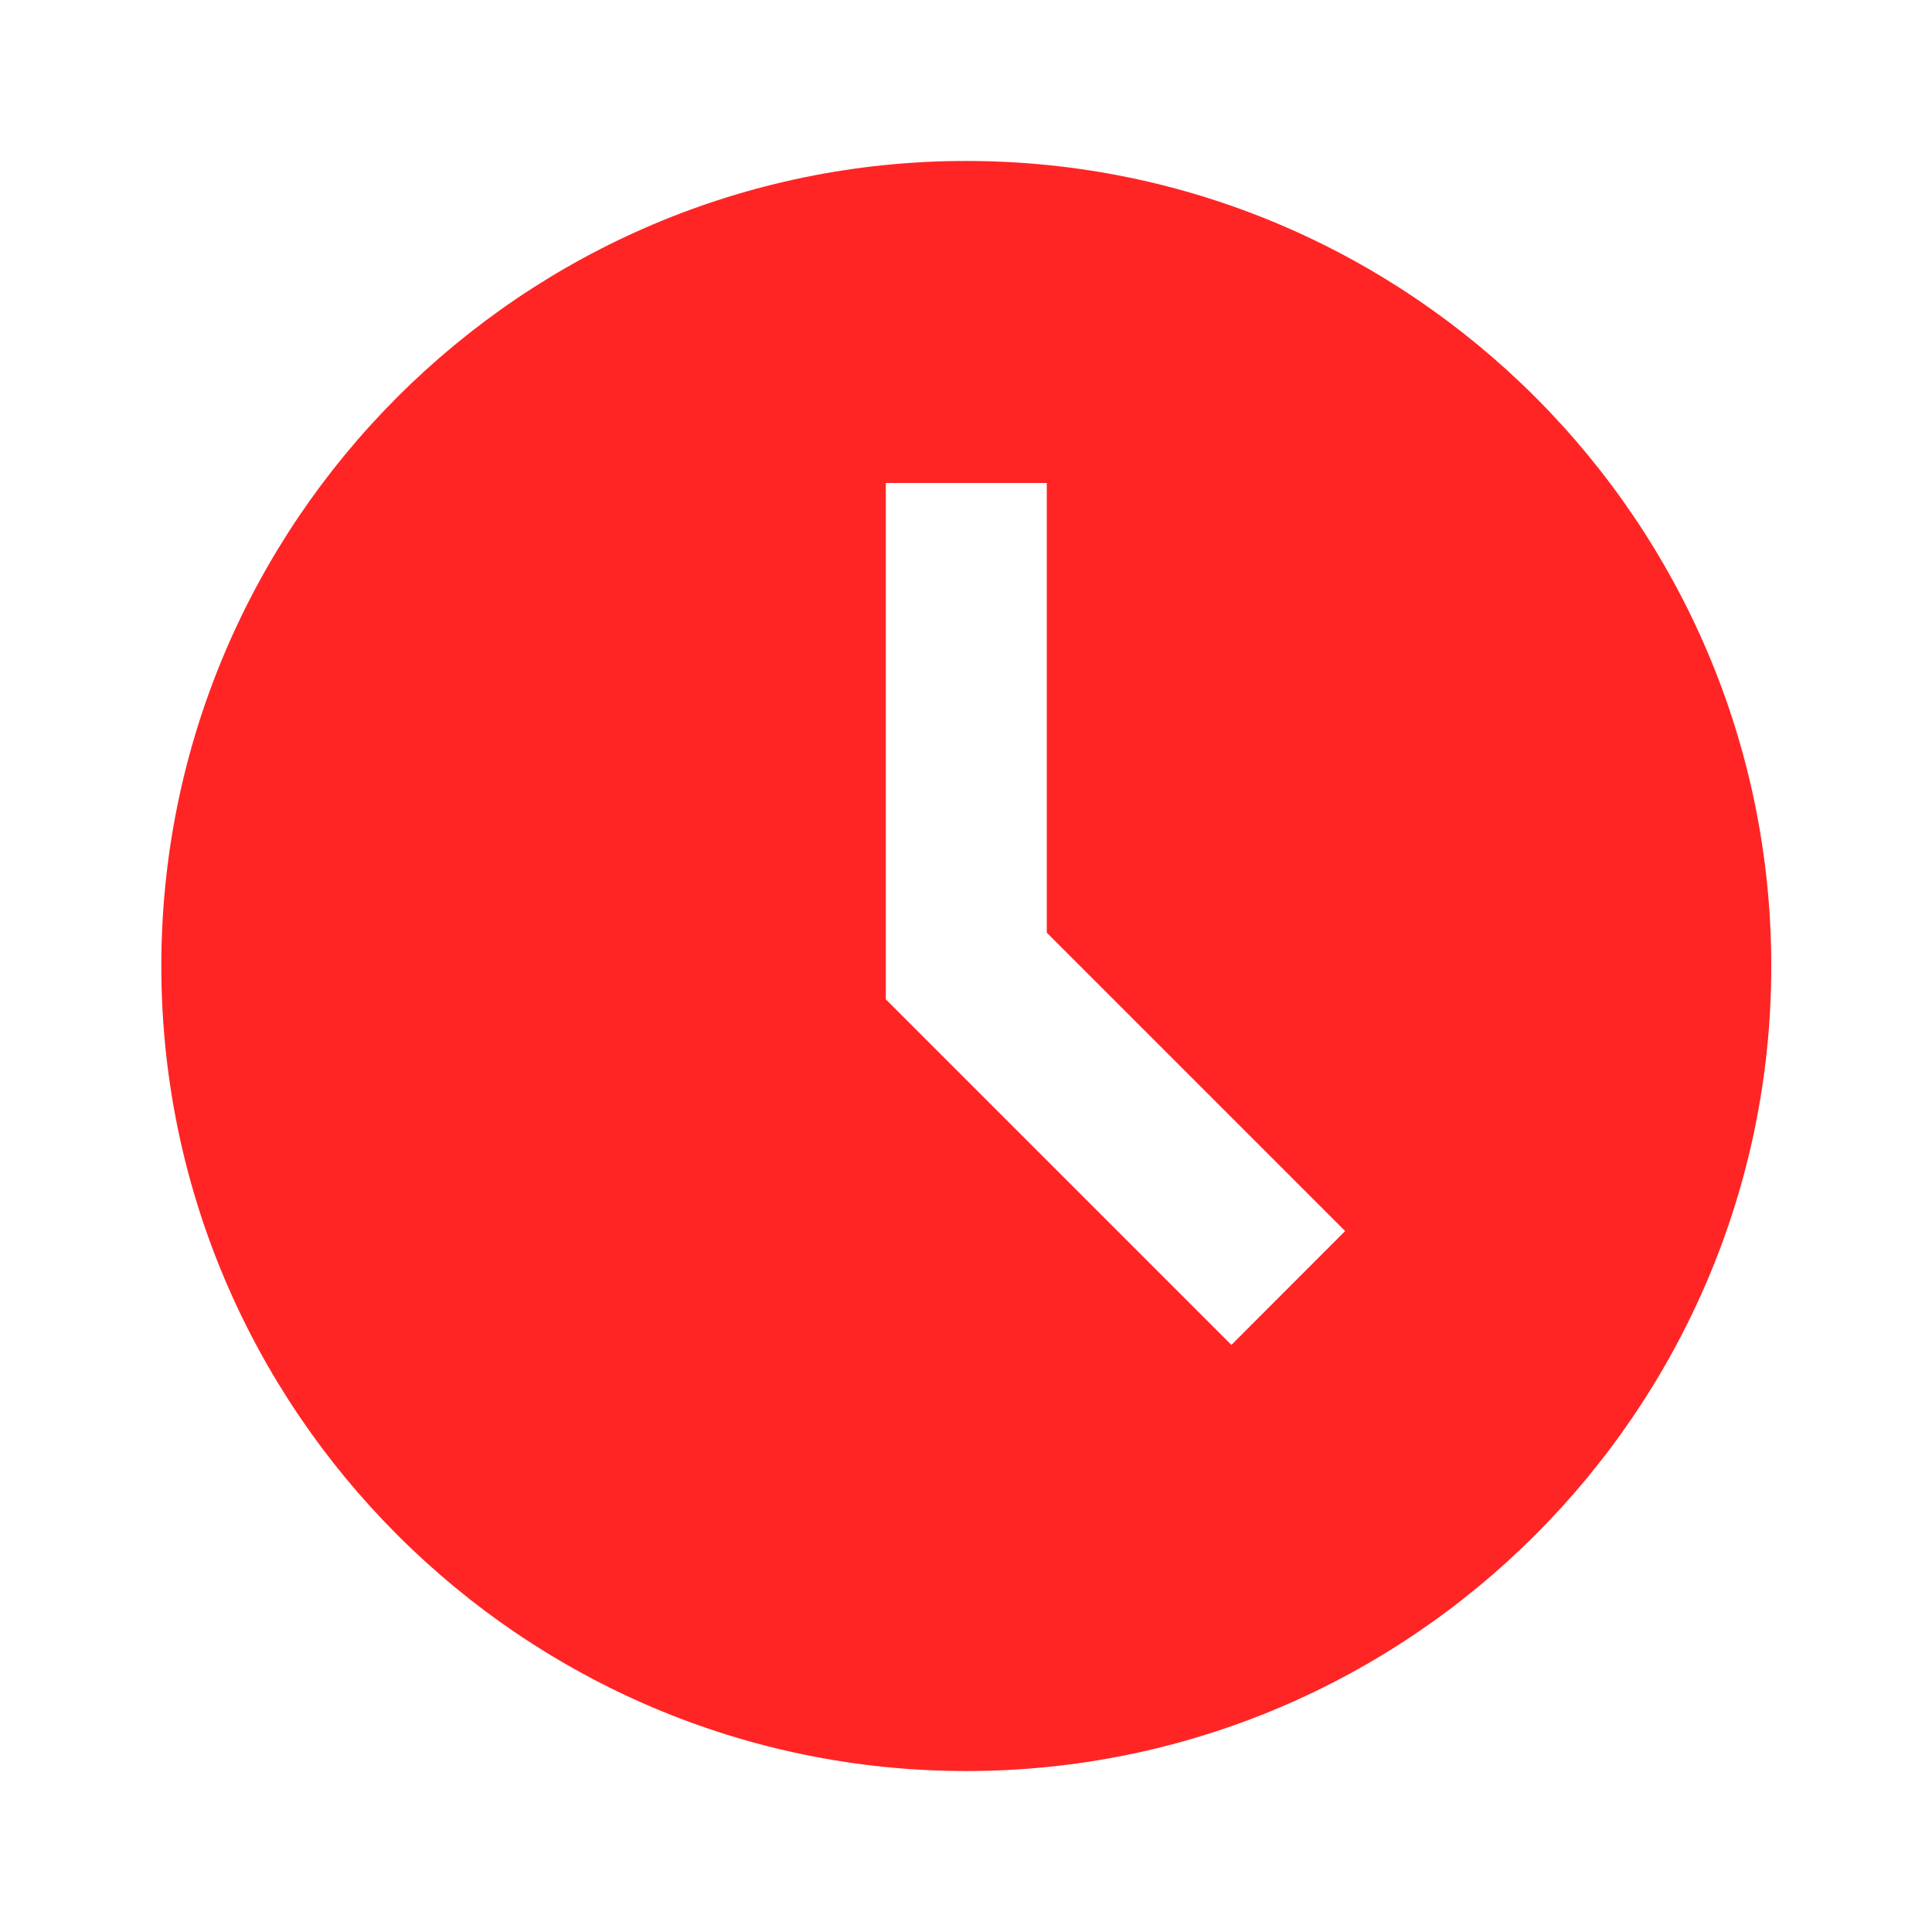 <?xml version="1.0" encoding="UTF-8"?> <svg xmlns="http://www.w3.org/2000/svg" viewBox="0 0 16.00 16.00" data-guides="{&quot;vertical&quot;:[],&quot;horizontal&quot;:[]}"><path fill="#ff2525" stroke="none" fill-opacity="1" stroke-width="1" stroke-opacity="1" id="tSvg124e30d768f" title="Path 4" d="M8.002 1.333C4.327 1.333 1.336 4.324 1.336 8C1.336 11.676 4.327 14.667 8.002 14.667C11.678 14.667 14.669 11.676 14.669 8C14.669 4.324 11.678 1.333 8.002 1.333ZM10.198 11.138C9.244 10.184 8.29 9.23 7.336 8.276C7.336 6.851 7.336 5.425 7.336 4C7.78 4 8.225 4 8.669 4C8.669 5.241 8.669 6.483 8.669 7.724C9.493 8.548 10.317 9.372 11.14 10.195C10.826 10.51 10.512 10.824 10.198 11.138Z"></path><defs></defs></svg> 